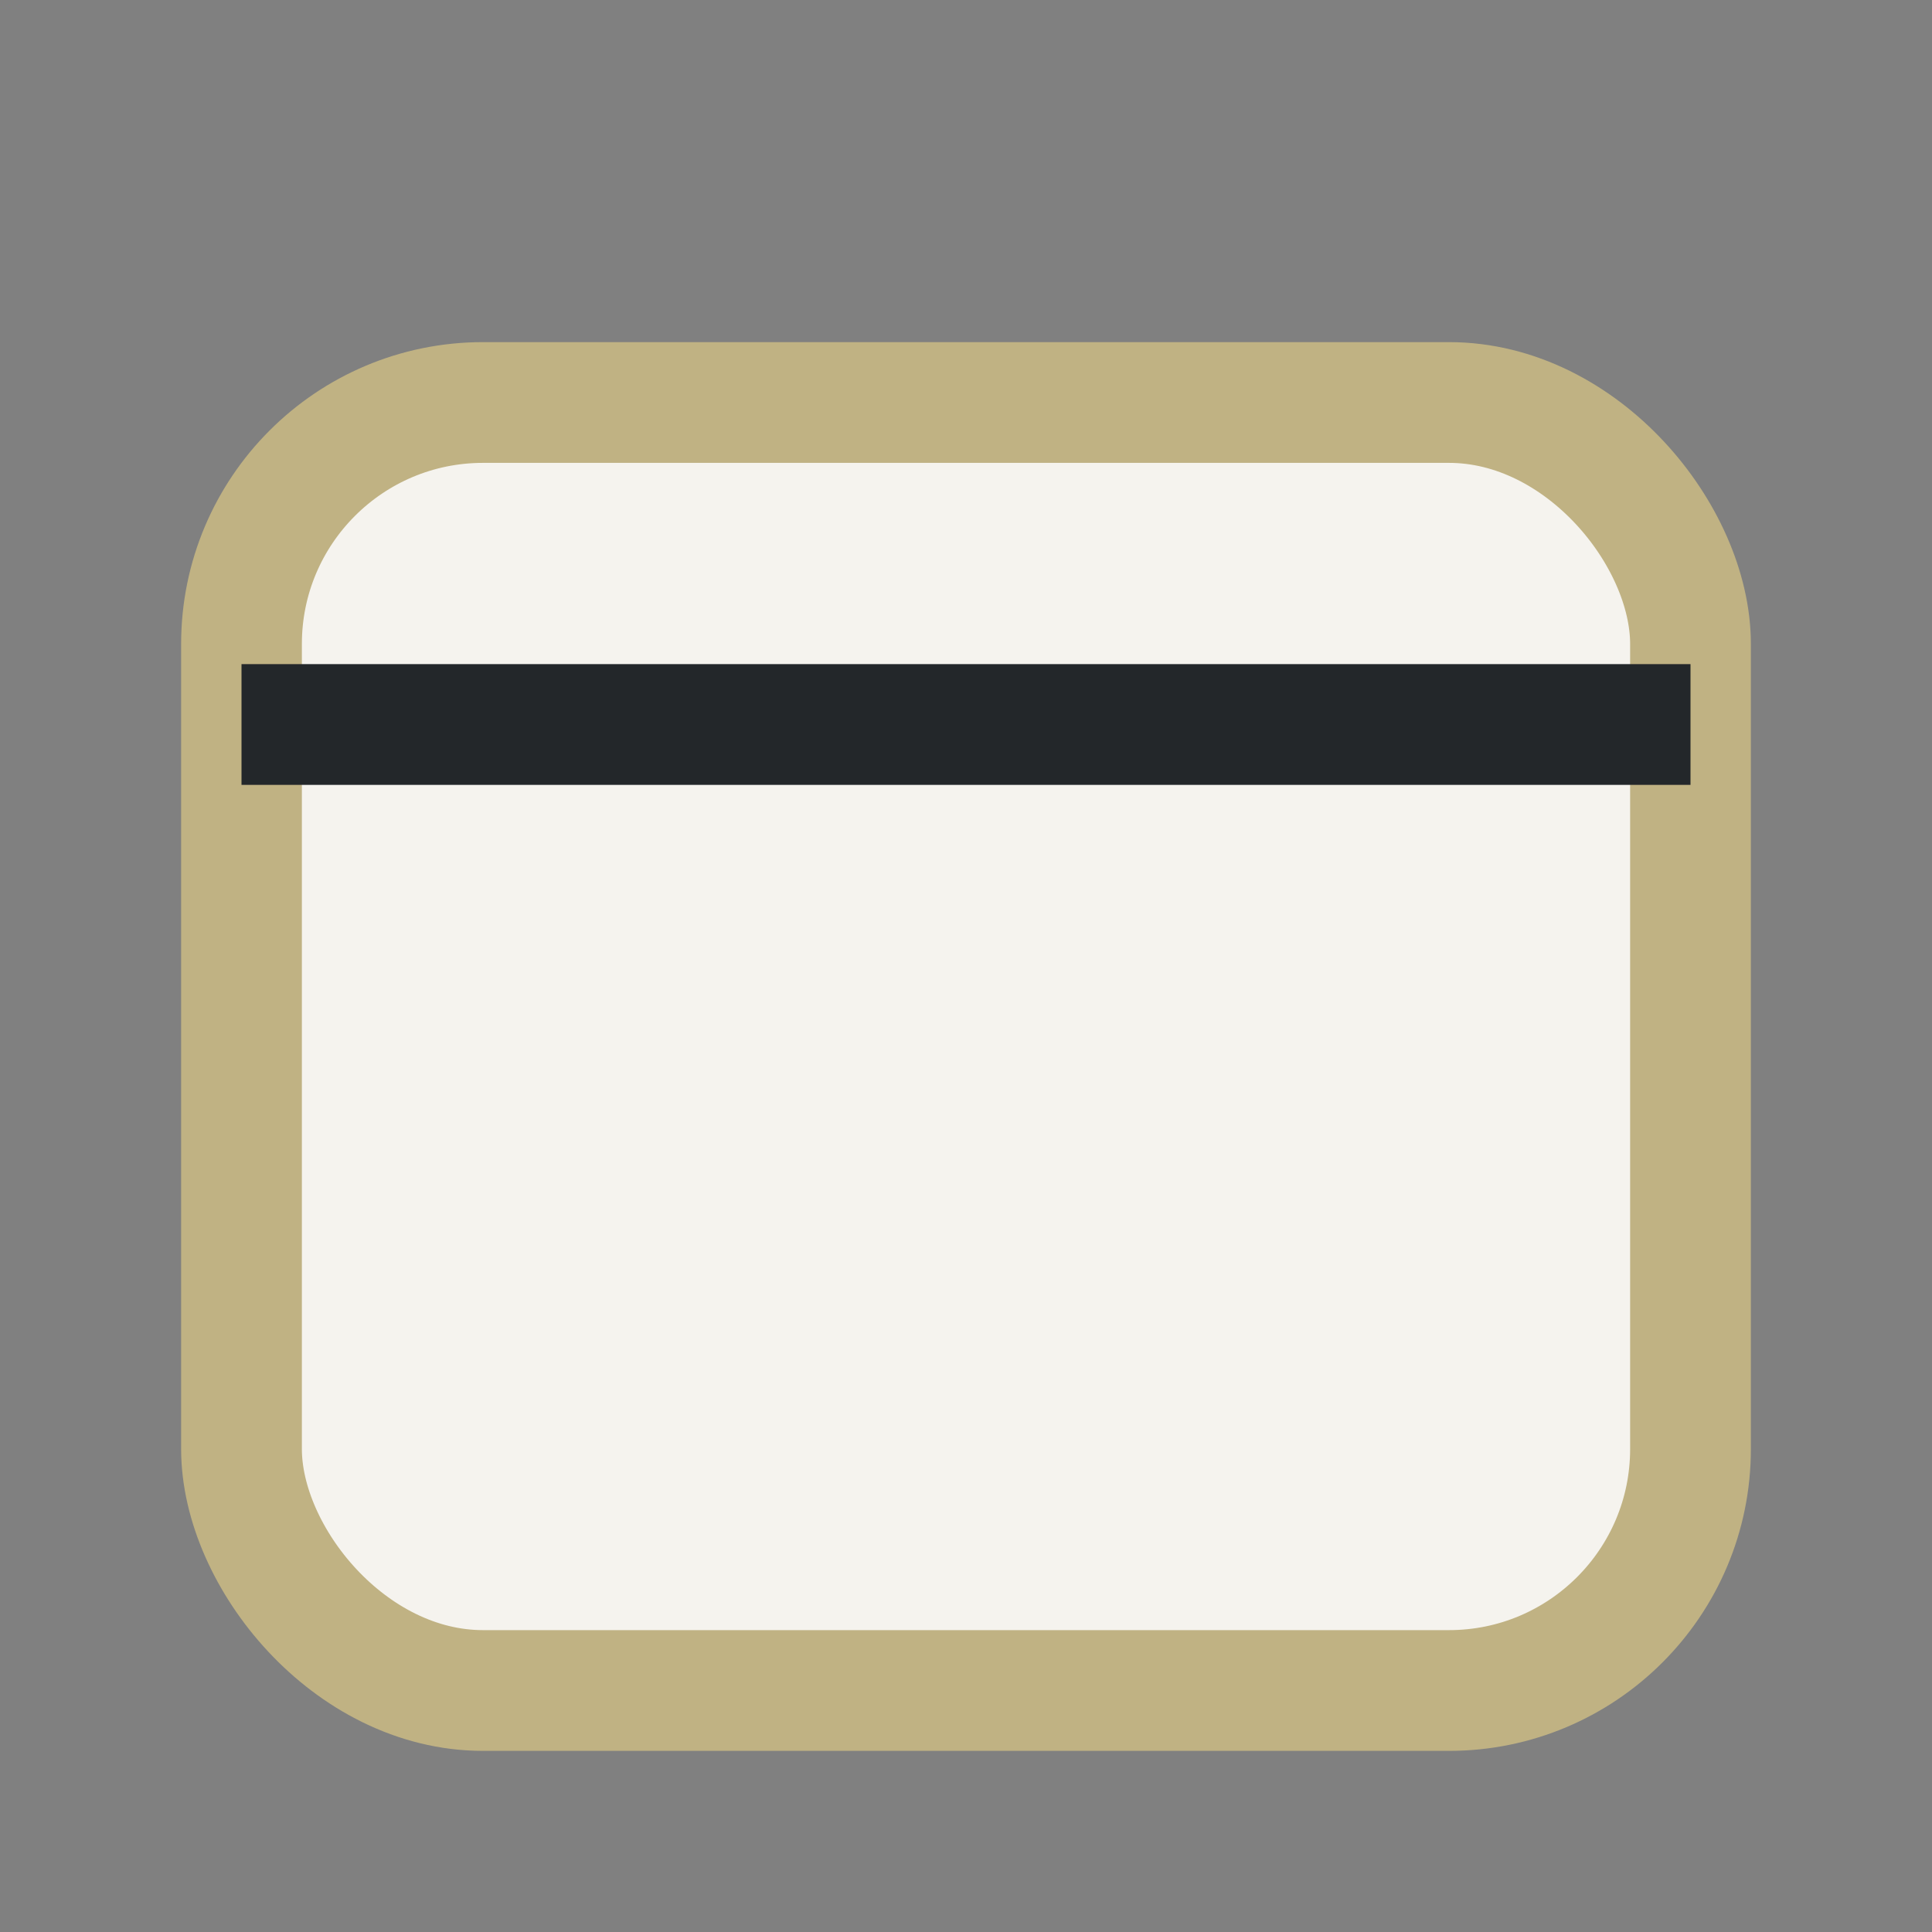 <?xml version="1.0" encoding="UTF-8"?>
<svg xmlns="http://www.w3.org/2000/svg" width="24" height="24" viewBox="0 0 24 24"><rect x="0" y="0" width="24" height="24" fill="#808080" stroke="none"/><rect x="3" y="5" width="18" height="16" rx="3" fill="#F5F3EE" stroke="#C0B283" stroke-width="1.5"/><path d="M3 9h18" stroke="#23272A" stroke-width="1.5"/></svg>